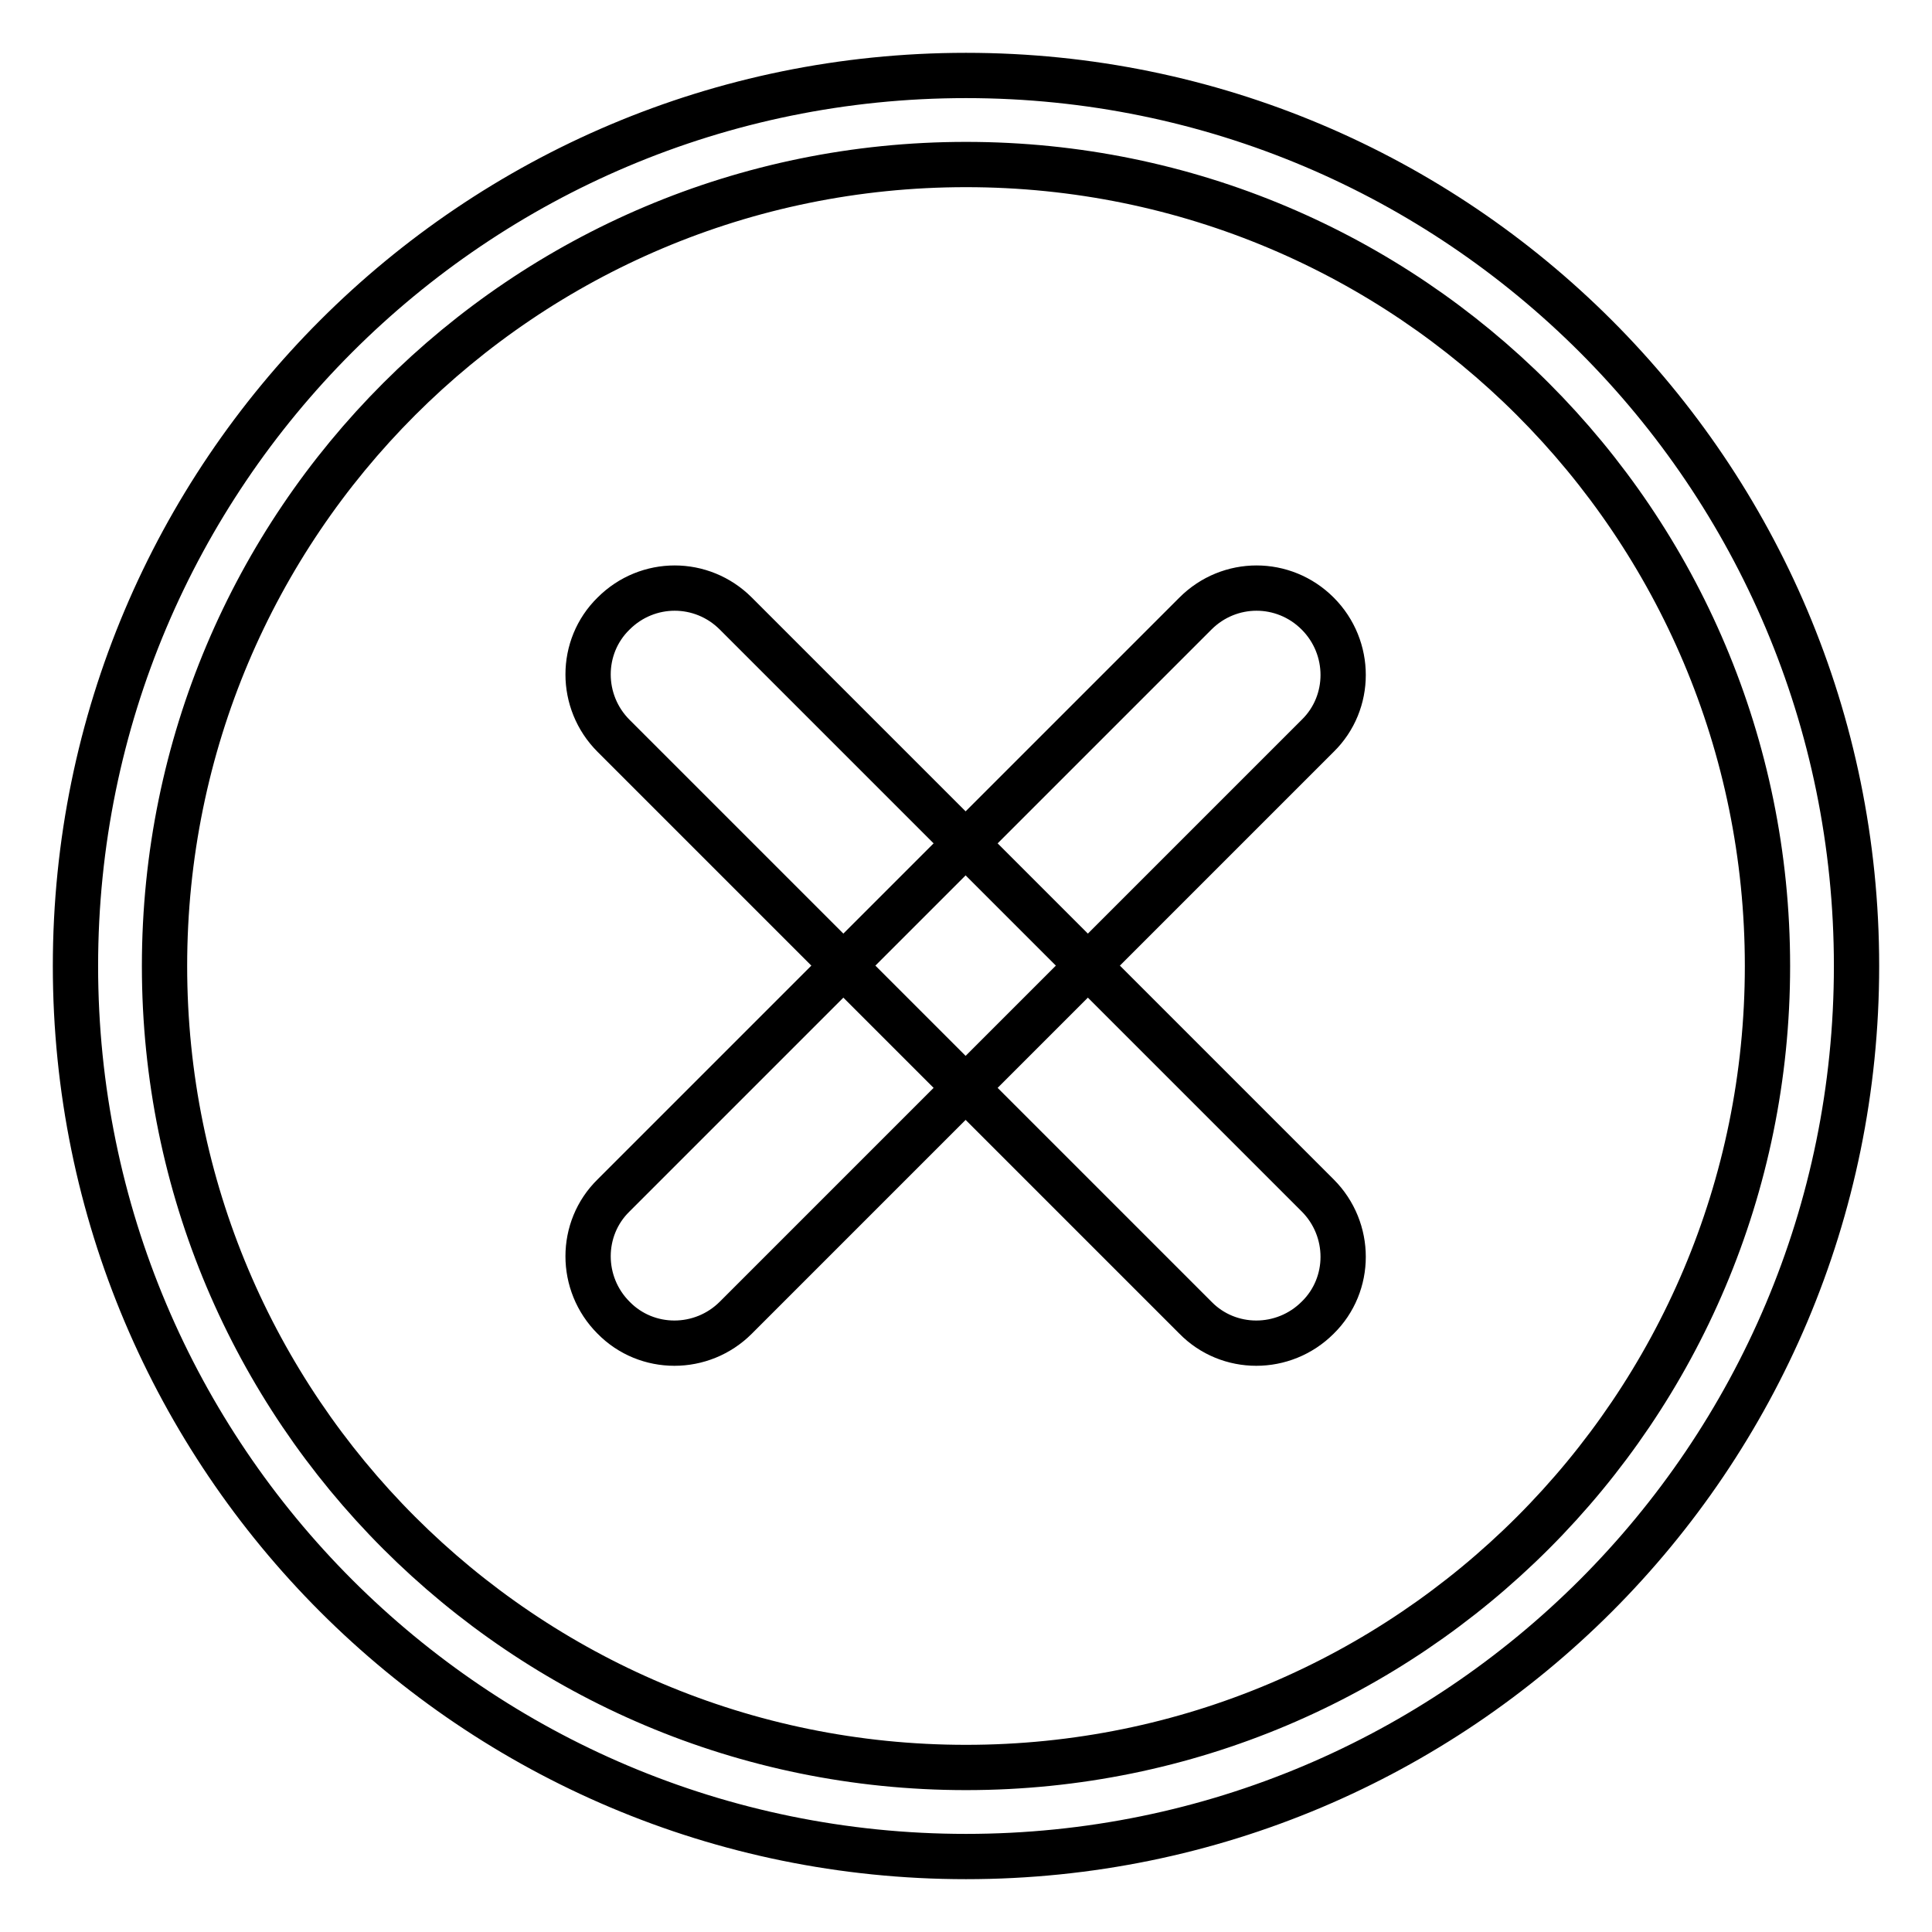 <?xml version="1.0" encoding="utf-8"?>
<!-- Svg Vector Icons : http://www.onlinewebfonts.com/icon -->
<!DOCTYPE svg PUBLIC "-//W3C//DTD SVG 1.1//EN" "http://www.w3.org/Graphics/SVG/1.1/DTD/svg11.dtd">
<svg version="1.1" xmlns="http://www.w3.org/2000/svg" xmlns:xlink="http://www.w3.org/1999/xlink" x="0px" y="0px" viewBox="0 0 256 256" enable-background="new 0 0 256 256" xml:space="preserve">
<g> <path stroke-width="6" fill-opacity="0" stroke="#000000"  d="M21.8,128C21.8,69.3,69.3,21.8,128,21.8c58.7,0,106.2,47.5,106.2,106.2c0,58.7-47.5,106.2-106.2,106.2 C69.3,234.2,21.8,186.7,21.8,128z M10,128c0,65.2,52.8,118,118,118c65.2,0,118-52.8,118-118c0-65.2-52.8-118-118-118 C62.8,10,10,62.8,10,128z M174.6,81.3c4.5,4.5,4.5,11.8,0,16.2l-77.1,77.1c-4.5,4.5-11.8,4.5-16.2,0c-4.5-4.5-4.5-11.8,0-16.2 l77.1-77.1C162.9,76.8,170.1,76.8,174.6,81.3z M97.5,81.3l77.1,77.1c4.5,4.5,4.5,11.8,0,16.2c-4.5,4.5-11.8,4.5-16.2,0L81.3,97.5 c-4.5-4.5-4.5-11.8,0-16.2C85.8,76.8,93,76.8,97.5,81.3z"/></g>
</svg>
